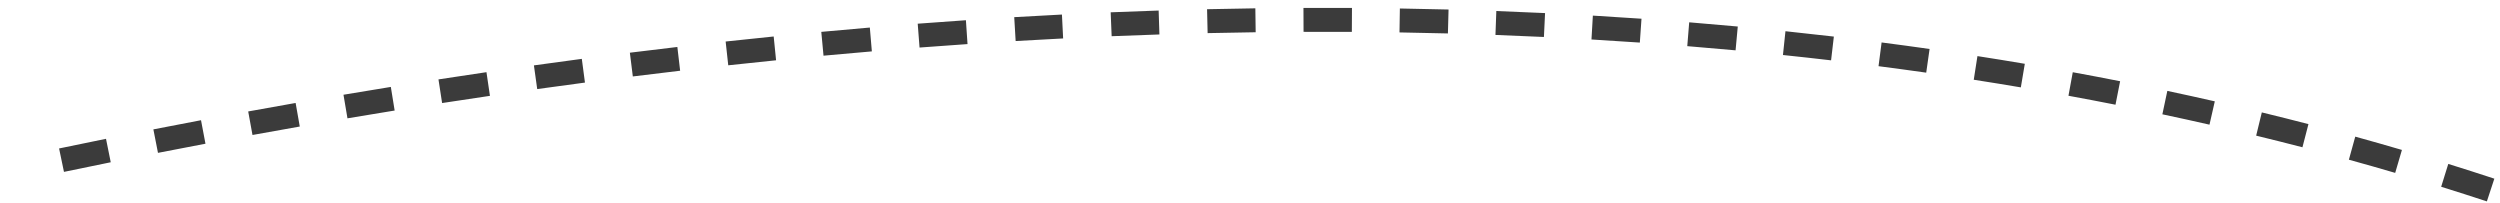 <?xml version="1.0" encoding="UTF-8"?> <svg xmlns="http://www.w3.org/2000/svg" width="209" height="17" viewBox="0 0 209 17" fill="none"> <path d="M208.527 14.937C207.288 14.529 206.004 14.117 204.676 13.704L204.082 15.614C205.399 16.024 206.673 16.432 207.902 16.837L208.527 14.937ZM200.801 12.534C199.536 12.163 198.236 11.792 196.899 11.423L196.367 13.351C197.693 13.717 198.984 14.085 200.238 14.453L200.801 12.534ZM192.986 10.376C191.717 10.047 190.417 9.72 189.088 9.397L188.615 11.34C189.935 11.661 191.225 11.985 192.484 12.312L192.986 10.376ZM185.157 8.472C183.861 8.177 182.538 7.886 181.189 7.599L180.774 9.556C182.114 9.84 183.427 10.129 184.713 10.422L185.157 8.472ZM177.242 6.791C175.946 6.535 174.626 6.284 173.284 6.038L172.923 8.005C174.257 8.25 175.567 8.499 176.855 8.754L177.242 6.791ZM169.274 5.333C167.975 5.113 166.654 4.898 165.314 4.69L165.006 6.666C166.339 6.873 167.65 7.086 168.942 7.305L169.274 5.333ZM161.313 4.094C159.995 3.906 158.658 3.725 157.302 3.549L157.045 5.533C158.393 5.707 159.721 5.888 161.032 6.074L161.313 4.094ZM153.31 3.058C151.979 2.902 150.63 2.753 149.264 2.61L149.055 4.599C150.414 4.741 151.755 4.889 153.078 5.044L153.31 3.058ZM145.278 2.217C143.94 2.093 142.587 1.976 141.217 1.865L141.056 3.858C142.418 3.968 143.764 4.085 145.094 4.208L145.278 2.217ZM137.229 1.565C135.888 1.472 134.533 1.385 133.163 1.305L133.047 3.301C134.41 3.381 135.757 3.467 137.09 3.56L137.229 1.565ZM129.167 1.094C127.823 1.03 126.465 0.973 125.093 0.922L125.02 2.921C126.384 2.971 127.735 3.028 129.072 3.091L129.167 1.094ZM121.099 0.796C119.755 0.761 118.399 0.732 117.029 0.71L116.997 2.71C118.36 2.732 119.709 2.76 121.046 2.796L121.099 0.796ZM113.025 0.666C111.685 0.658 110.334 0.656 108.969 0.662L108.977 2.661C110.334 2.656 111.68 2.658 113.014 2.666L113.025 0.666ZM104.947 0.696C103.613 0.714 102.267 0.739 100.911 0.77L100.957 2.769C102.307 2.738 103.646 2.714 104.974 2.696L104.947 0.696ZM96.863 0.881C95.536 0.924 94.199 0.974 92.852 1.029L92.934 3.027C94.276 2.972 95.607 2.923 96.927 2.881L96.863 0.881ZM88.778 1.216C87.459 1.282 86.129 1.355 84.79 1.434L84.908 3.431C86.242 3.352 87.564 3.28 88.878 3.214L88.778 1.216ZM80.75 1.691C79.416 1.781 78.074 1.878 76.721 1.981L76.874 3.975C78.22 3.873 79.557 3.776 80.885 3.686L80.75 1.691ZM72.718 2.303C71.375 2.417 70.022 2.537 68.66 2.664L68.846 4.655C70.202 4.529 71.549 4.409 72.887 4.296L72.718 2.303ZM64.68 3.05C63.35 3.184 62.011 3.324 60.664 3.471L60.881 5.459C62.222 5.313 63.556 5.173 64.88 5.04L64.68 3.05ZM56.627 3.927C55.312 4.081 53.989 4.24 52.657 4.406L52.904 6.391C54.231 6.226 55.549 6.066 56.859 5.913L56.627 3.927ZM48.64 4.921C47.313 5.097 45.978 5.278 44.635 5.466L44.911 7.446C46.249 7.26 47.58 7.079 48.902 6.904L48.64 4.921ZM40.668 6.034C39.338 6.23 38 6.431 36.656 6.638L36.96 8.615C38.301 8.408 39.634 8.208 40.959 8.013L40.668 6.034ZM32.674 7.267C31.361 7.479 30.042 7.696 28.715 7.92L29.048 9.892C30.37 9.669 31.685 9.453 32.993 9.241L32.674 7.267ZM24.714 8.608C23.399 8.839 22.077 9.075 20.749 9.317L21.108 11.285C22.432 11.044 23.75 10.808 25.061 10.578L24.714 8.608ZM16.805 10.05C15.484 10.3 14.157 10.555 12.822 10.816L13.207 12.779C14.537 12.518 15.86 12.264 17.177 12.015L16.805 10.05ZM8.862 11.605C7.56 11.868 6.254 12.137 4.939 12.411L5.348 14.369C6.658 14.095 7.962 13.827 9.258 13.565L8.862 11.605Z" fill="#3B3B3B"></path> </svg> 